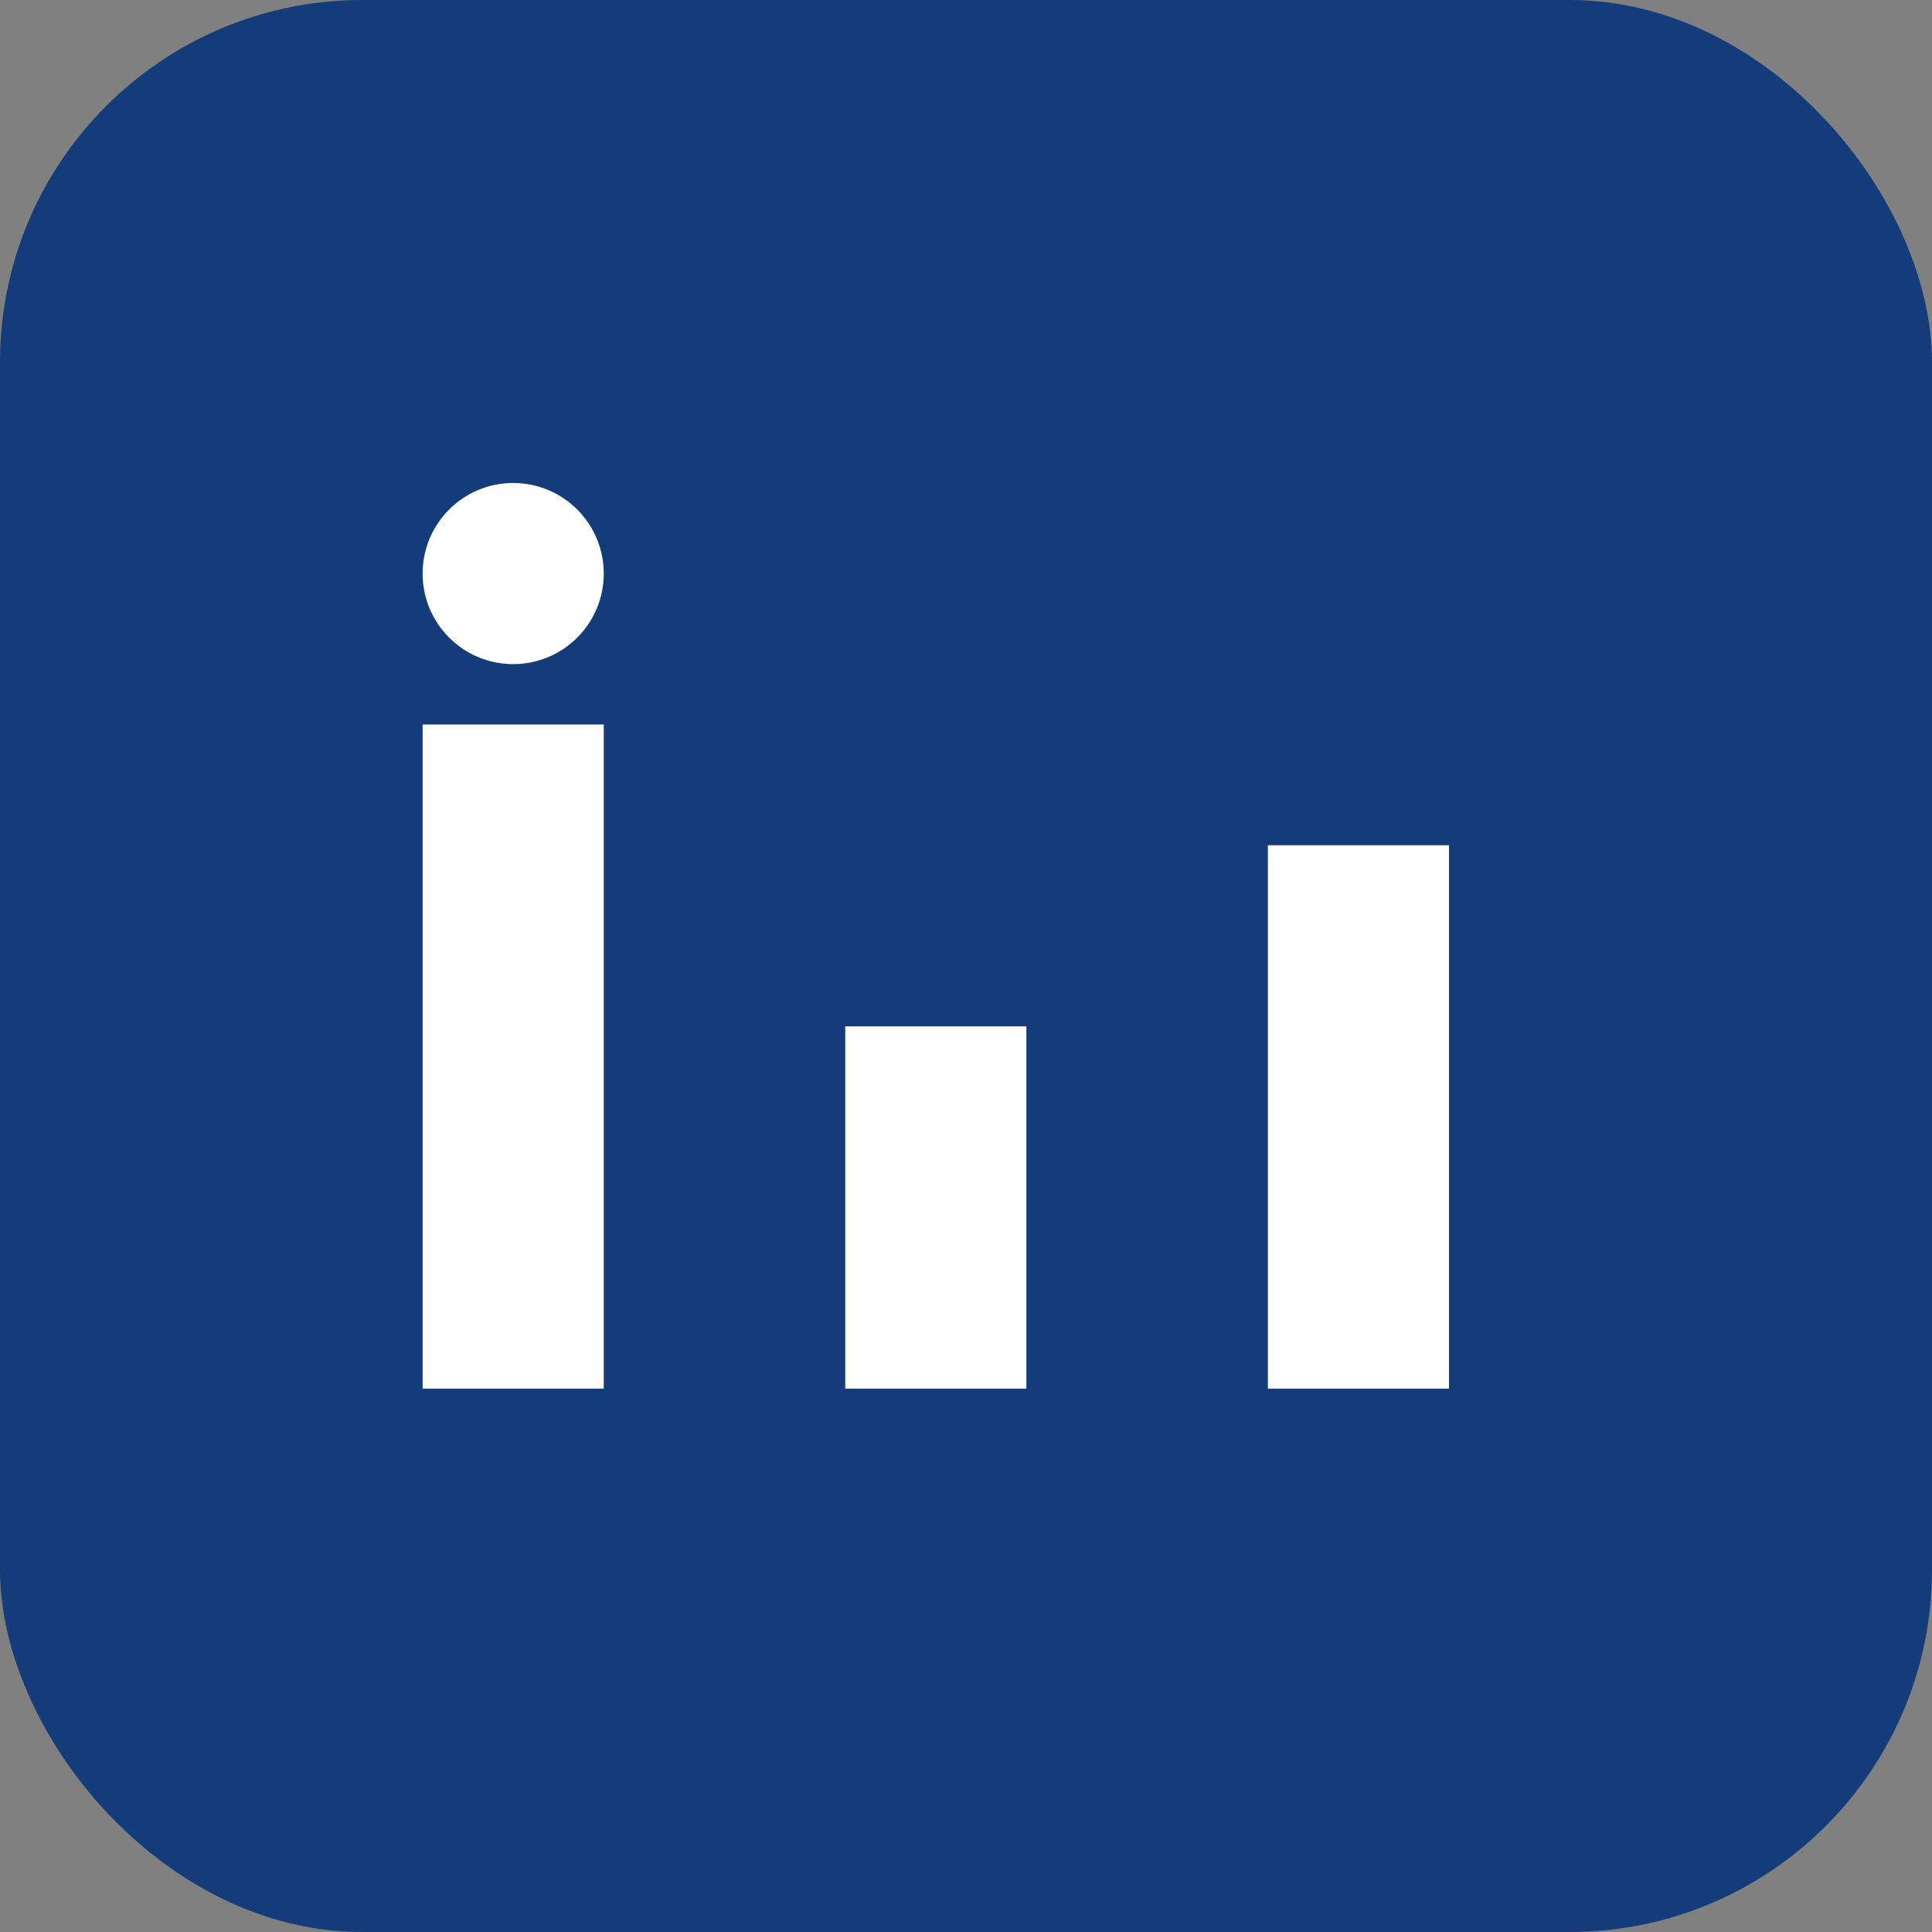 <?xml version="1.0" encoding="UTF-8"?>
<svg xmlns="http://www.w3.org/2000/svg" width="32" height="32" viewBox="0 0 32 32"><rect x="0" y="0" width="32" height="32" fill="#808080" stroke="none"/><rect rx="6" width="32" height="32" fill="#153C7A"/><rect x="7" y="12" width="3" height="11" fill="#fff"/><rect x="14" y="17" width="3" height="6" fill="#fff"/><rect x="21" y="14" width="3" height="9" fill="#fff"/><circle cx="8.5" cy="9.5" r="1.5" fill="#fff"/></svg>